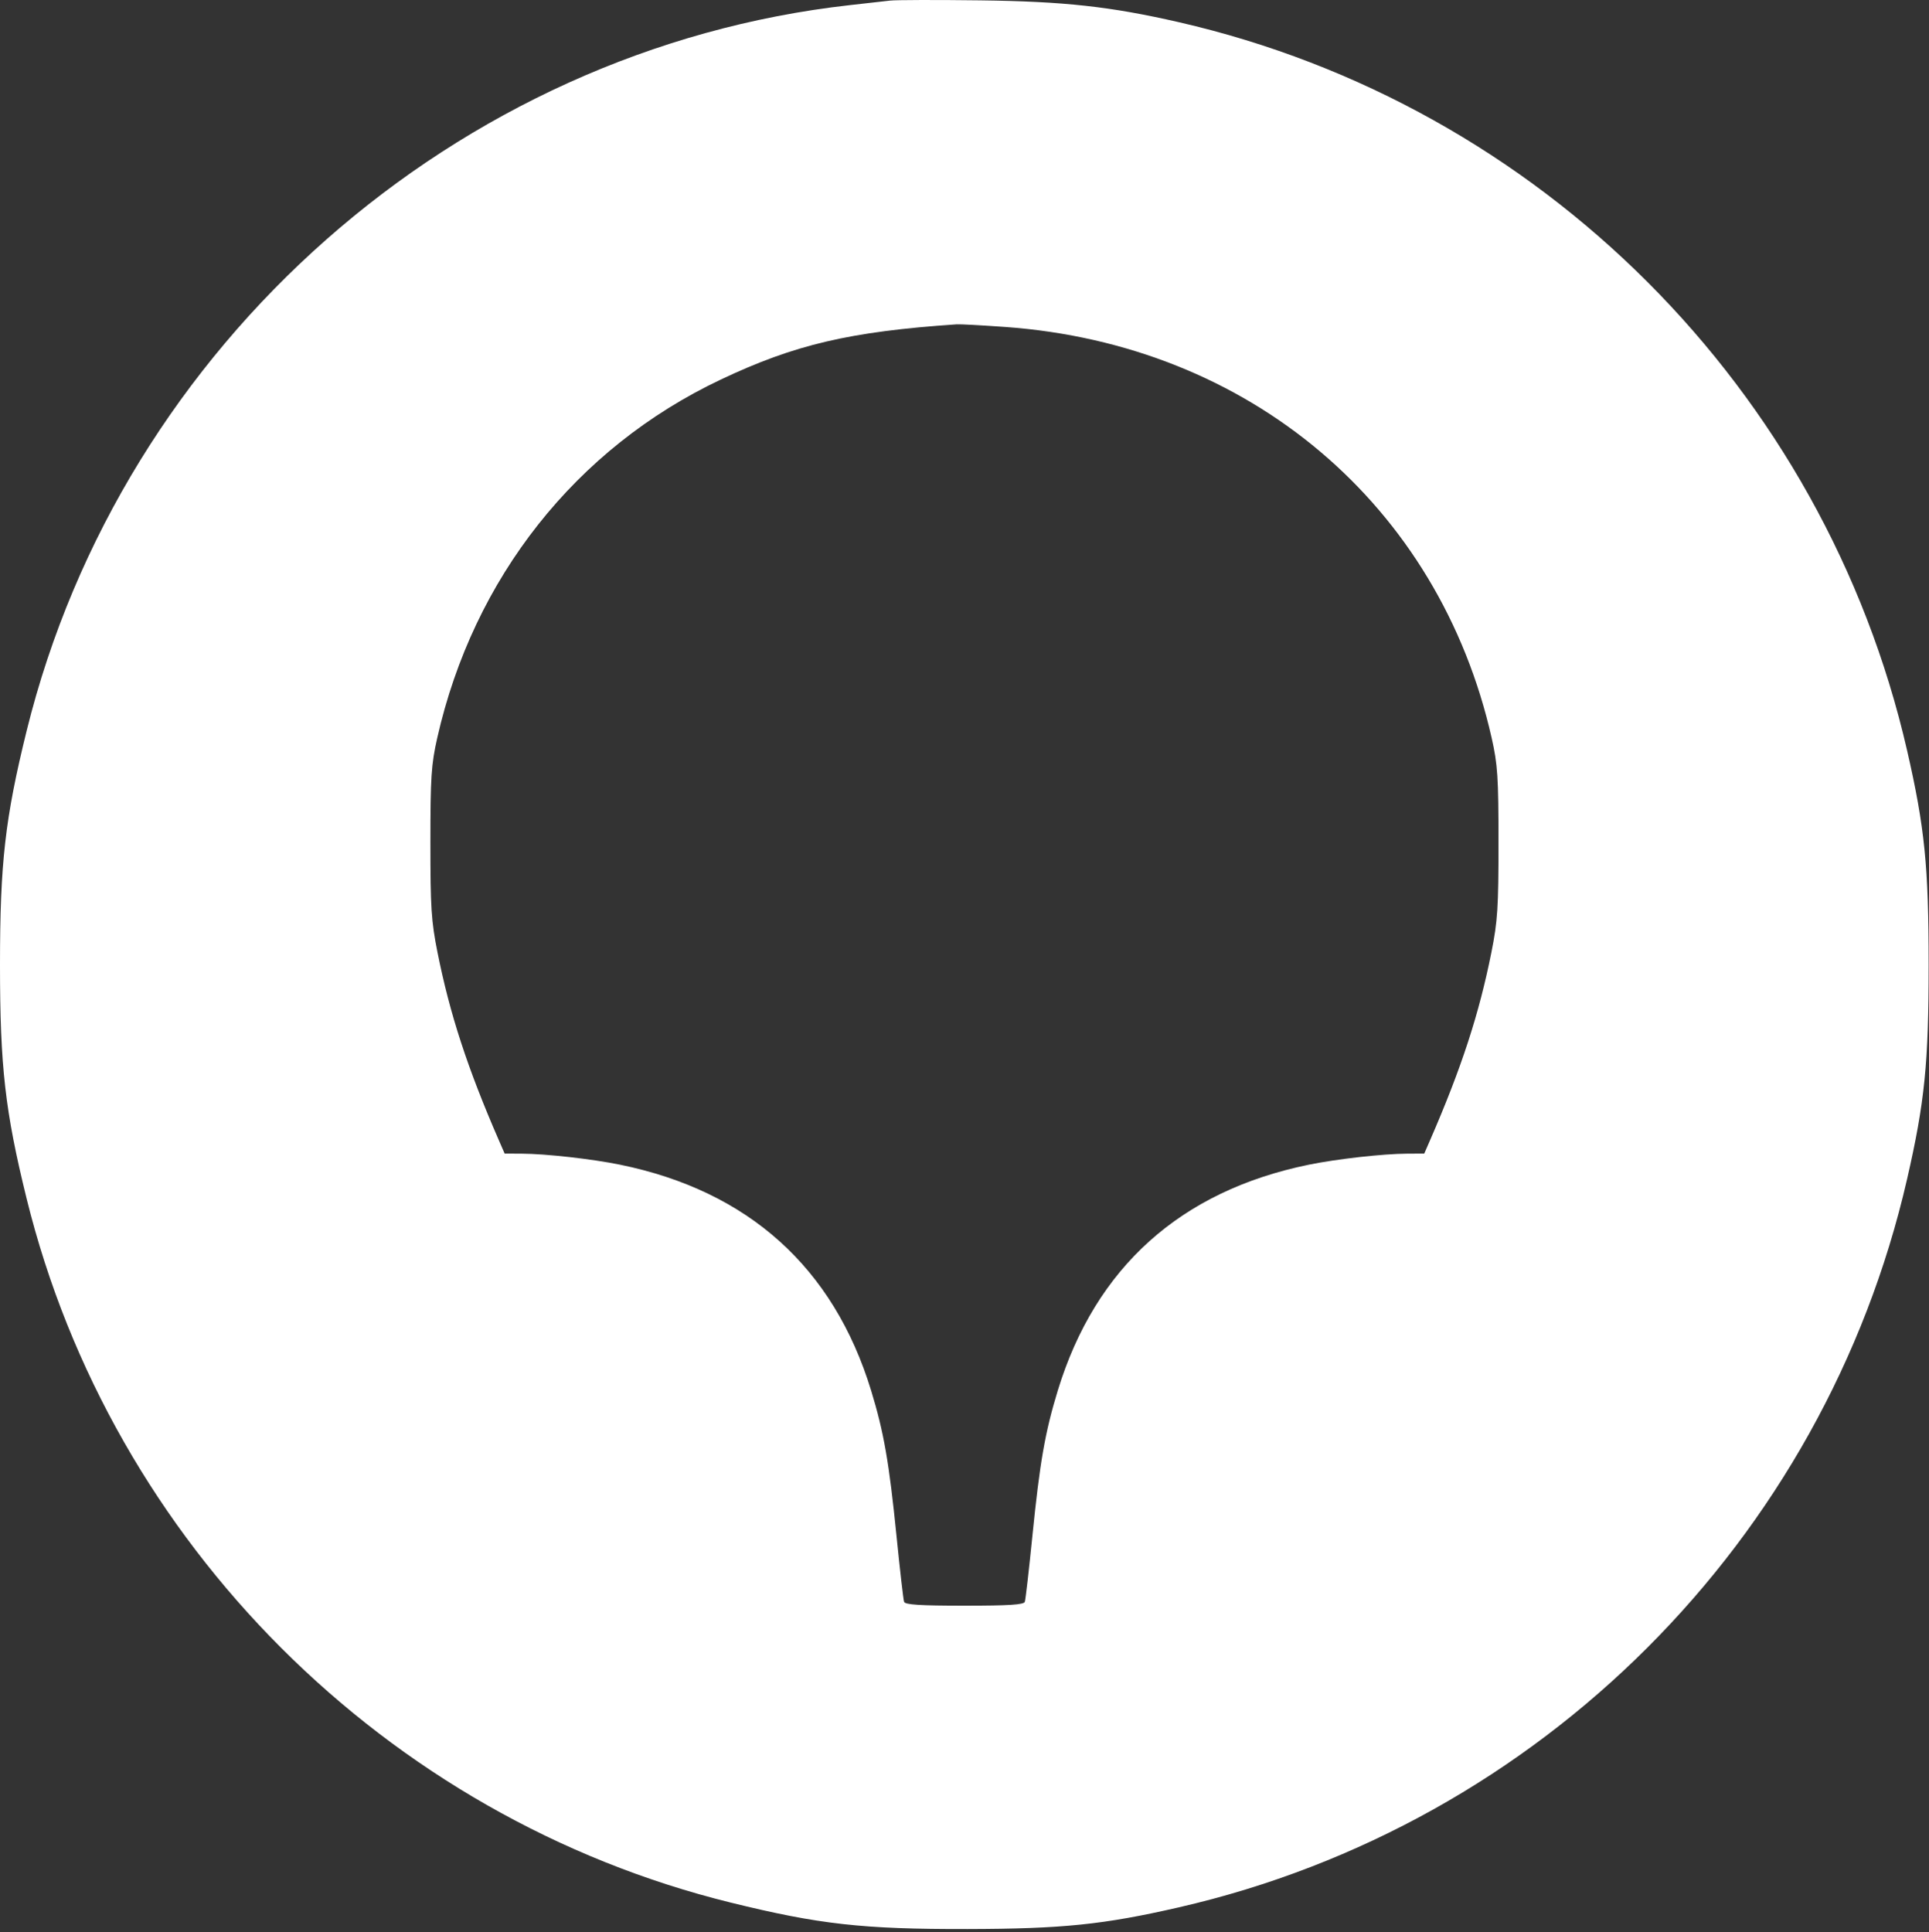 <?xml version="1.0" encoding="UTF-8"?> <svg xmlns="http://www.w3.org/2000/svg" width="623" height="624" viewBox="0 0 623 624" fill="none"><rect x="0" y="0" width="623" height="624" fill="#333333" stroke="none"/><path fill-rule="evenodd" clip-rule="evenodd" d="M287.484 0.191C285.559 0.412 279.709 1.071 274.484 1.655C147.37 15.895 39.404 111.091 8.59 236.101C1.647 264.267 0 278.742 0 311.6C0 344.458 1.647 358.934 8.59 387.1C36.029 498.419 124.665 587.056 235.984 614.495C264.588 621.546 278.608 623.112 312.484 623.042C343.15 622.978 356.396 621.617 380.721 616.036C497.418 589.262 589.146 497.534 615.92 380.837C621.619 356.001 622.887 343.391 622.887 311.6C622.887 279.809 621.619 267.2 615.92 242.364C589.146 125.668 497.407 33.928 380.721 7.166C358.629 2.099 343.708 0.461 316.484 0.115C302.459 -0.064 289.409 -0.029 287.484 0.191ZM324.712 105.607C403.494 111.288 464.747 163.062 481.751 238.342C483.69 246.927 483.956 250.988 483.96 272.1C483.964 293.139 483.682 297.519 481.669 307.6C477.686 327.548 471.972 345.04 461.83 368.34L459.984 372.58L454.484 372.608C446.67 372.647 431.796 374.314 422.729 376.169C381.263 384.648 353.788 409.356 341.631 449.1C337.523 462.53 335.812 472.332 333.425 496.09C332.319 507.096 331.22 516.664 330.981 517.351C330.654 518.292 325.836 518.601 311.484 518.601C297.132 518.601 292.314 518.292 291.987 517.351C291.748 516.664 290.649 507.096 289.543 496.09C287.156 472.332 285.445 462.53 281.337 449.1C269.18 409.356 241.705 384.648 200.239 376.169C191.172 374.314 176.298 372.647 168.484 372.608L162.984 372.58L161.138 368.34C150.996 345.04 145.282 327.548 141.299 307.6C139.286 297.519 139.004 293.139 139.008 272.1C139.012 250.988 139.278 246.927 141.217 238.342C152.895 186.641 186.012 144.762 232.725 122.624C256.676 111.273 274.493 107.099 308.984 104.755C310.084 104.68 317.161 105.063 324.712 105.607Z" fill="white"></path></svg> 